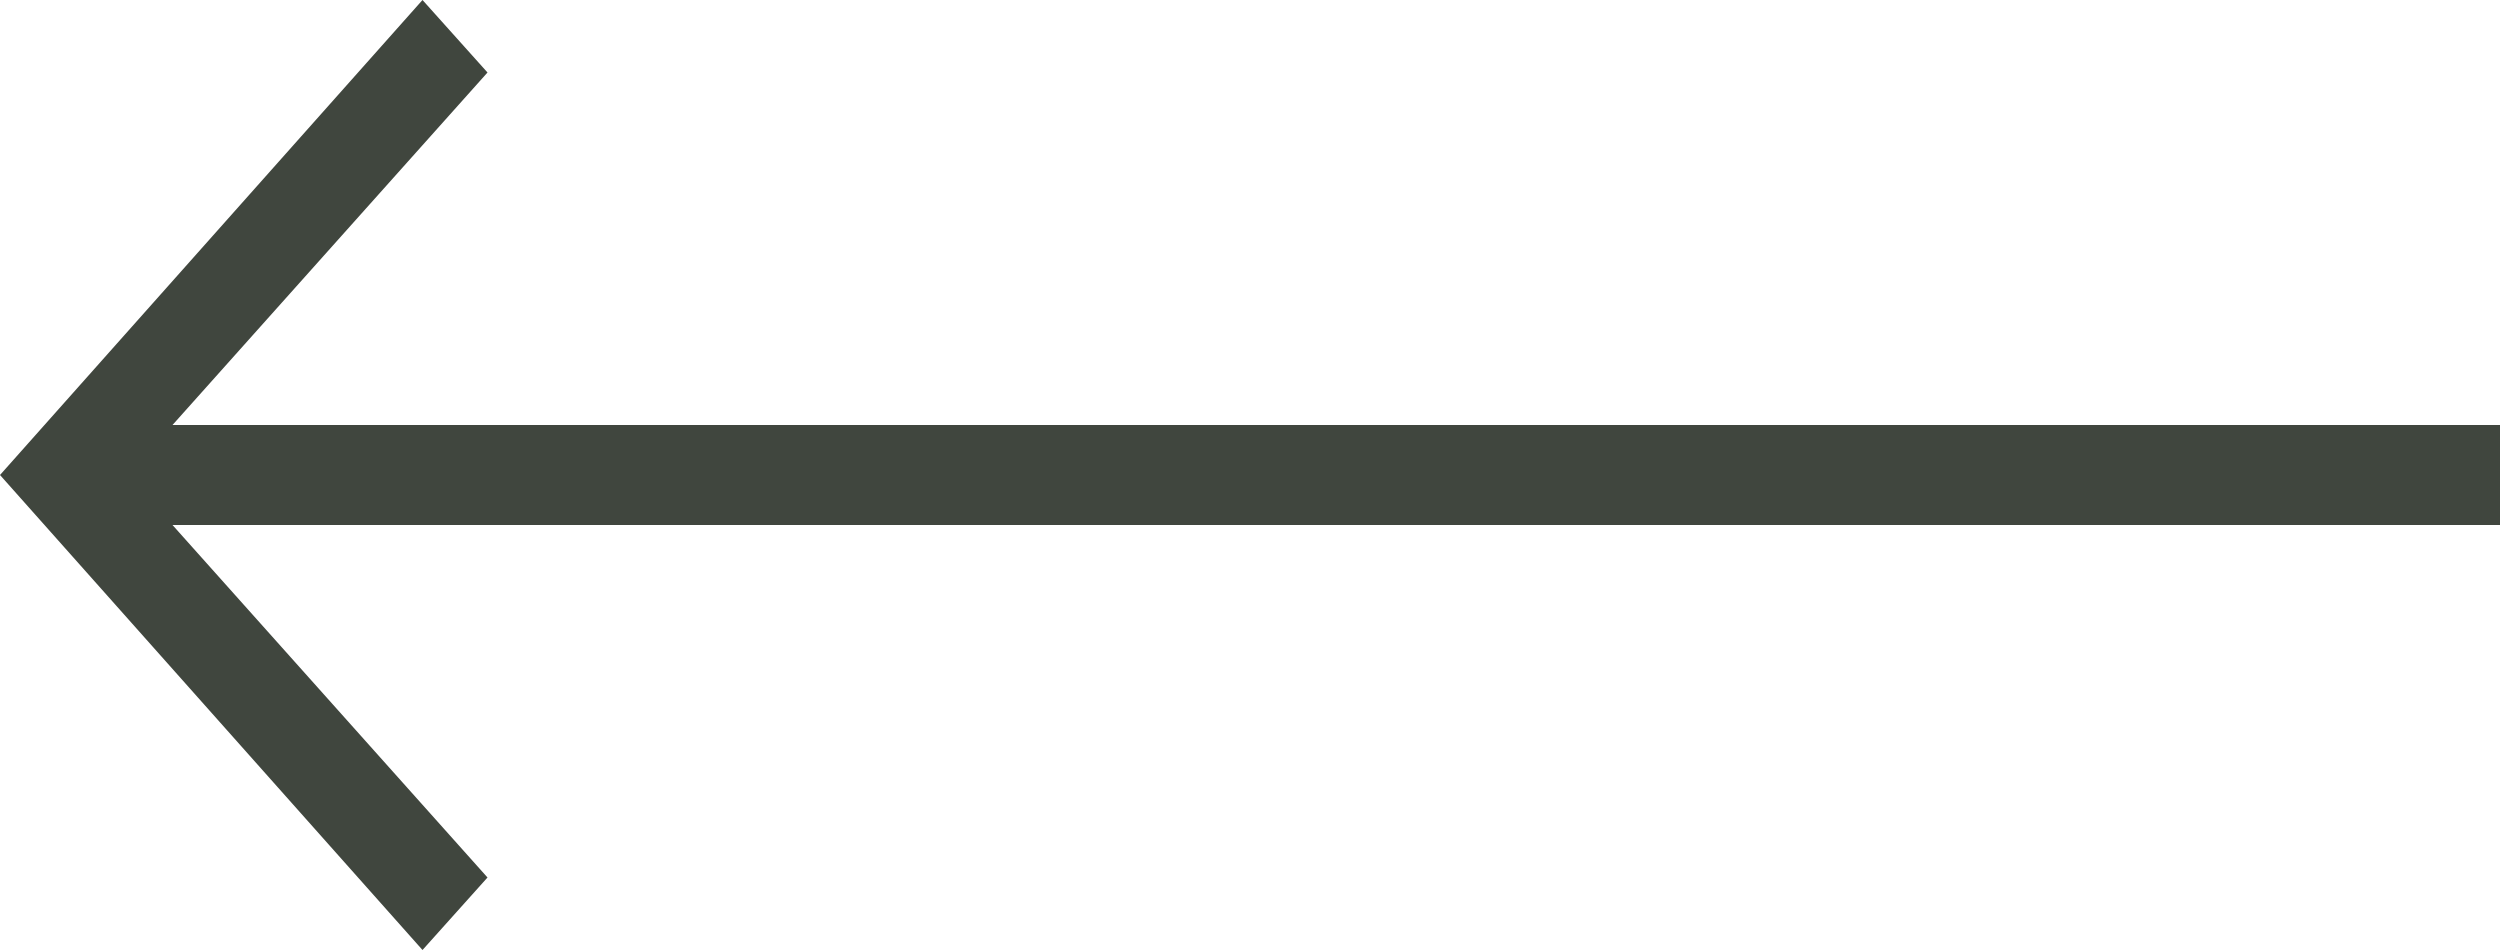 <?xml version="1.0" encoding="utf-8"?>
<!-- Generator: Adobe Illustrator 26.5.0, SVG Export Plug-In . SVG Version: 6.00 Build 0)  -->
<svg version="1.1" id="Layer_1" xmlns="http://www.w3.org/2000/svg" xmlns:xlink="http://www.w3.org/1999/xlink" x="0px" y="0px"
	 viewBox="0 0 100 38" style="enable-background:new 0 0 100 38;" xml:space="preserve">
<style type="text/css">
	.st0{fill:#40463E;}
</style>
<polygon class="st0" points="100,17 6.9,17 19.5,2.9 16.9,0 0,19 16.9,38 19.5,35.1 6.9,21 100,21 "/>
</svg>
